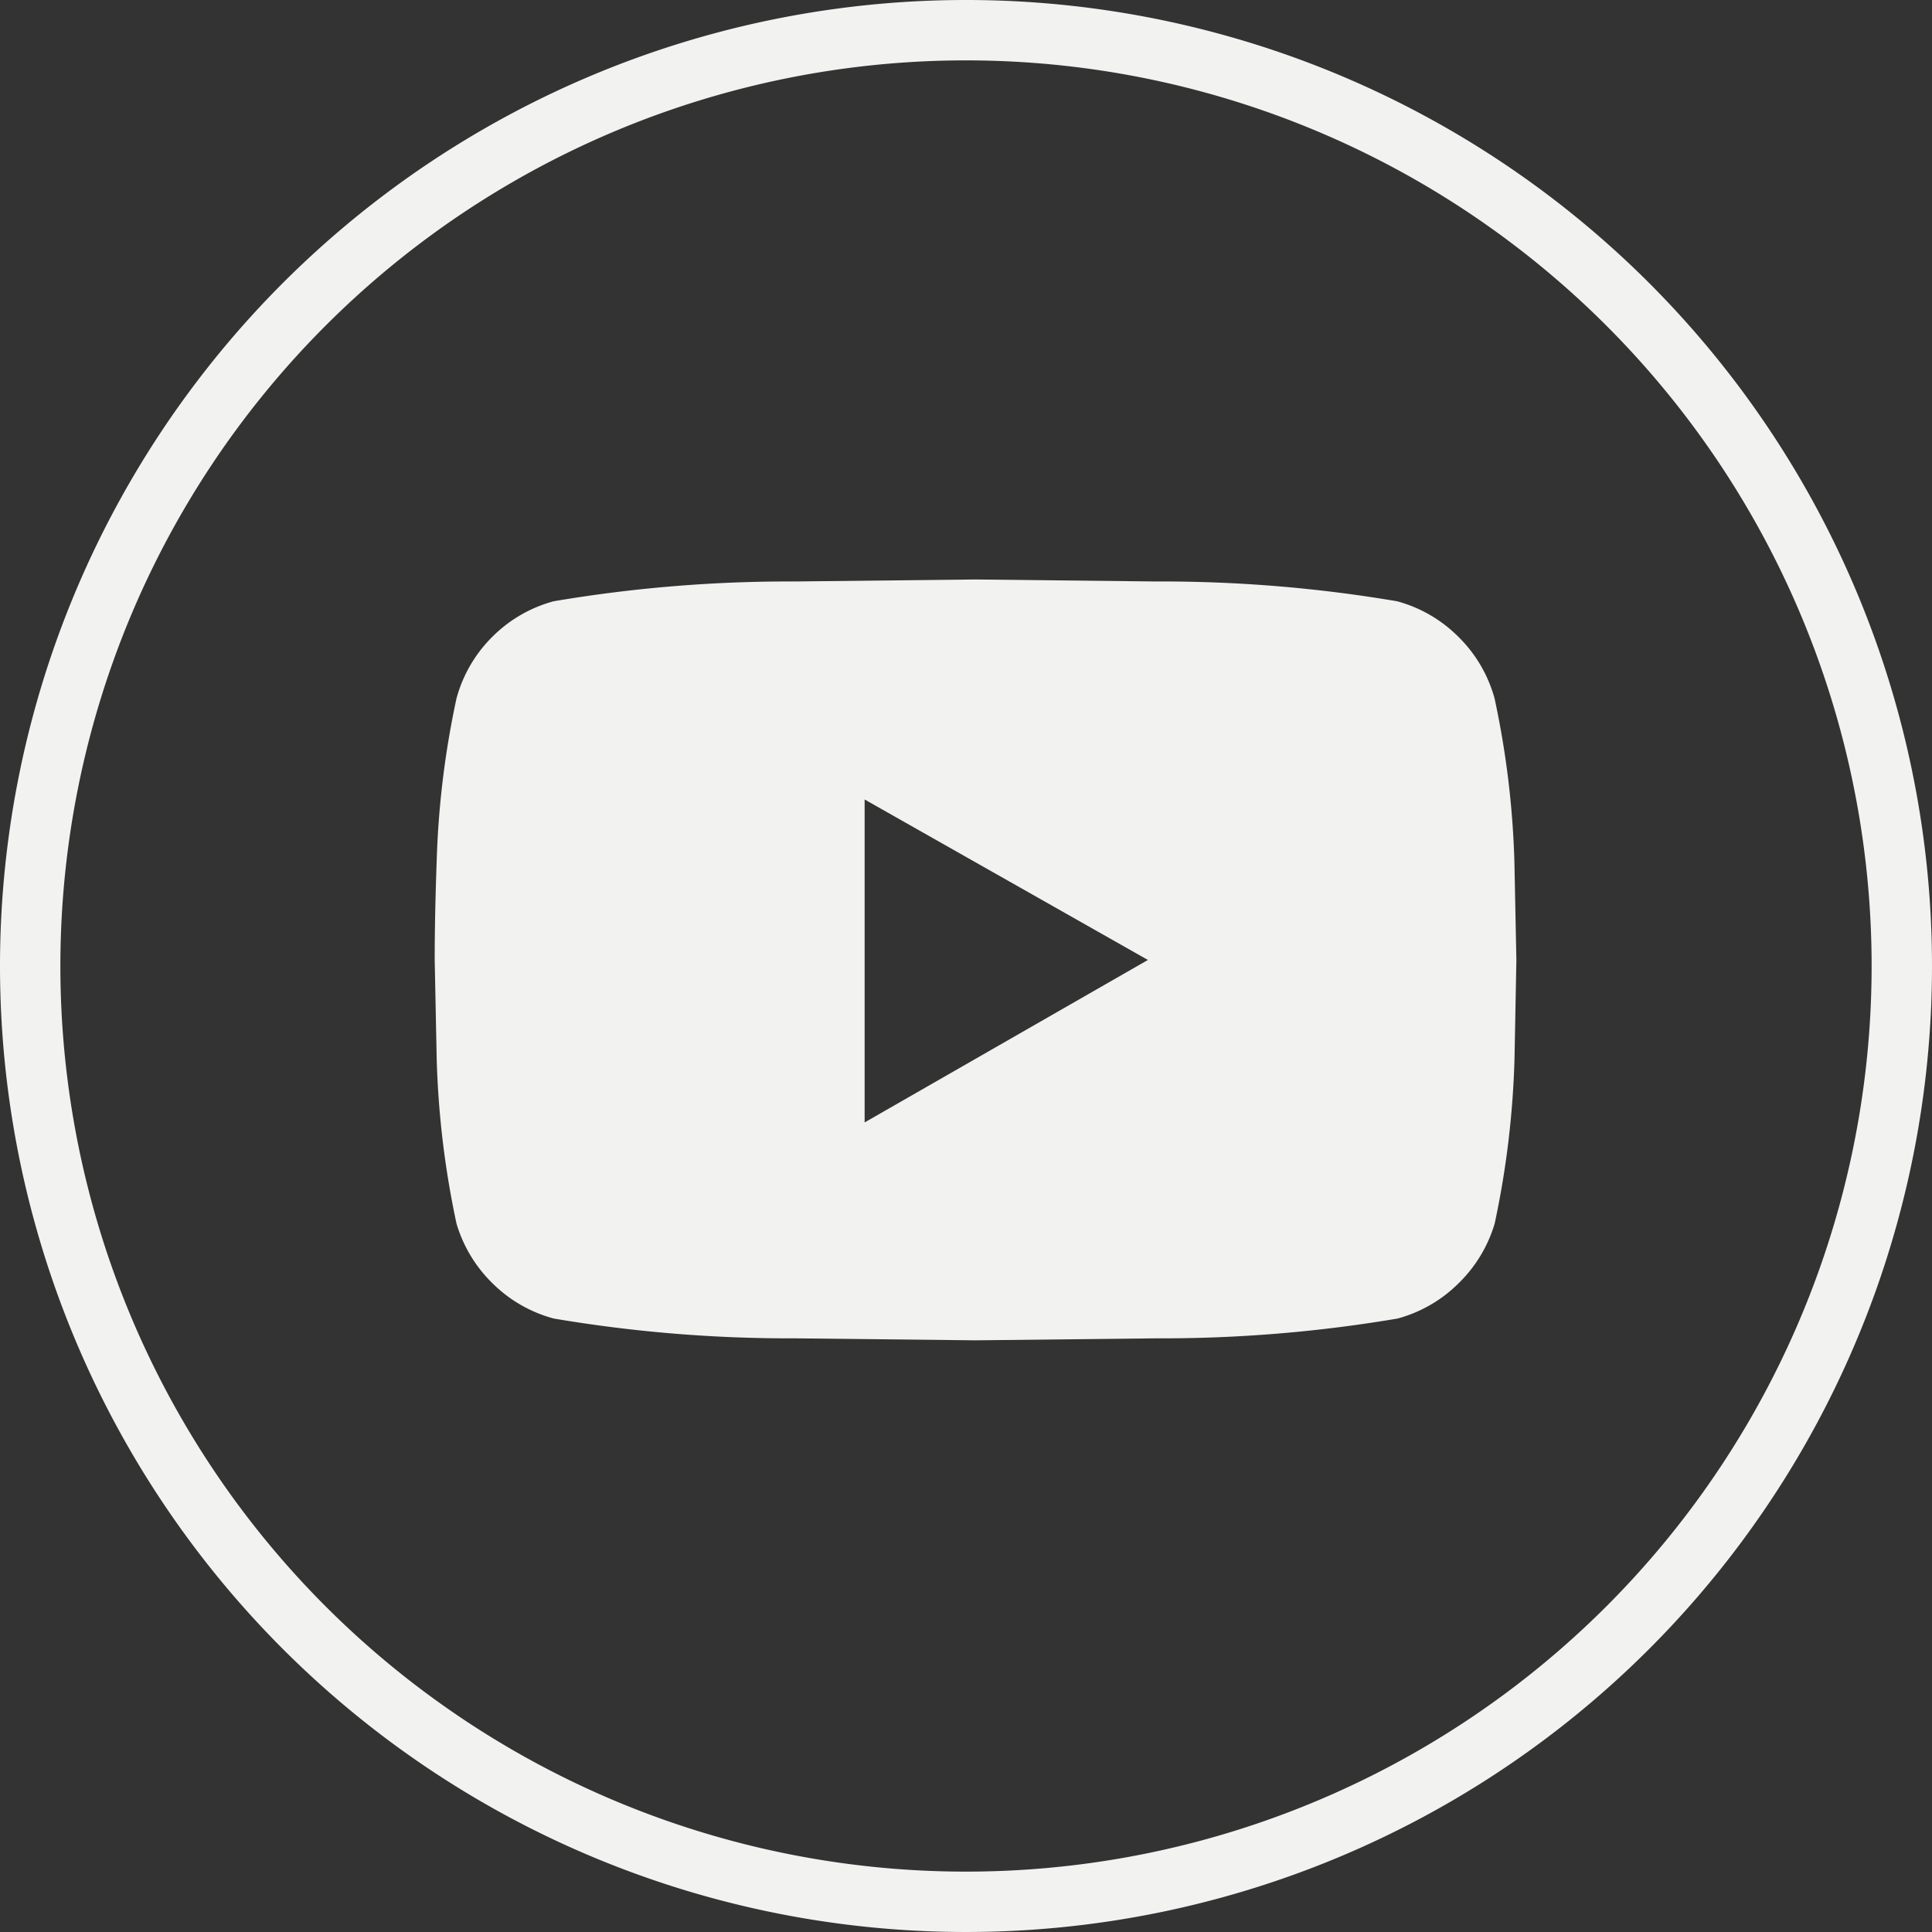 <svg id="youtube" xmlns="http://www.w3.org/2000/svg" width="32" height="32" viewBox="0 0 32 32">
  <rect x="0" y="0" width="32" height="32" fill="#333333" stroke="none"/>
  <g id="Group_940" data-name="Group 940">
    <path id="Path_243" data-name="Path 243" d="M949,2234a16,16,0,1,1-16,16,16,16,0,0,1,16-16m0,1a15,15,0,1,1-15,15,15,15,0,0,1,15-15" transform="translate(-933 -2234)" fill="#f2f3f0" fill-rule="evenodd"/>
  </g>
  <path id="Path_281" data-name="Path 281" d="M18.17-13.781a14.828,14.828,0,0,1,.328,2.691l.033,1.641L18.5-7.809a15,15,0,0,1-.328,2.723,2.288,2.288,0,0,1-.591.984,2.274,2.274,0,0,1-1.017.591,23.339,23.339,0,0,1-4,.328L9.573-3.15,6.587-3.183a23.339,23.339,0,0,1-4-.328A2.274,2.274,0,0,1,1.567-4.1a2.288,2.288,0,0,1-.591-.984A15,15,0,0,1,.648-7.809L.615-9.45q0-.722.033-1.641a14.827,14.827,0,0,1,.328-2.691A2.274,2.274,0,0,1,1.567-14.8a2.274,2.274,0,0,1,1.017-.591,23.339,23.339,0,0,1,4-.328l2.986-.033,2.986.033a23.339,23.339,0,0,1,4,.328,2.274,2.274,0,0,1,1.017.591A2.275,2.275,0,0,1,18.17-13.781ZM7.736-6.759,12.428-9.45,7.736-12.108Z" transform="translate(6.585 25.35)" fill="#f2f3f0"/>
</svg>

